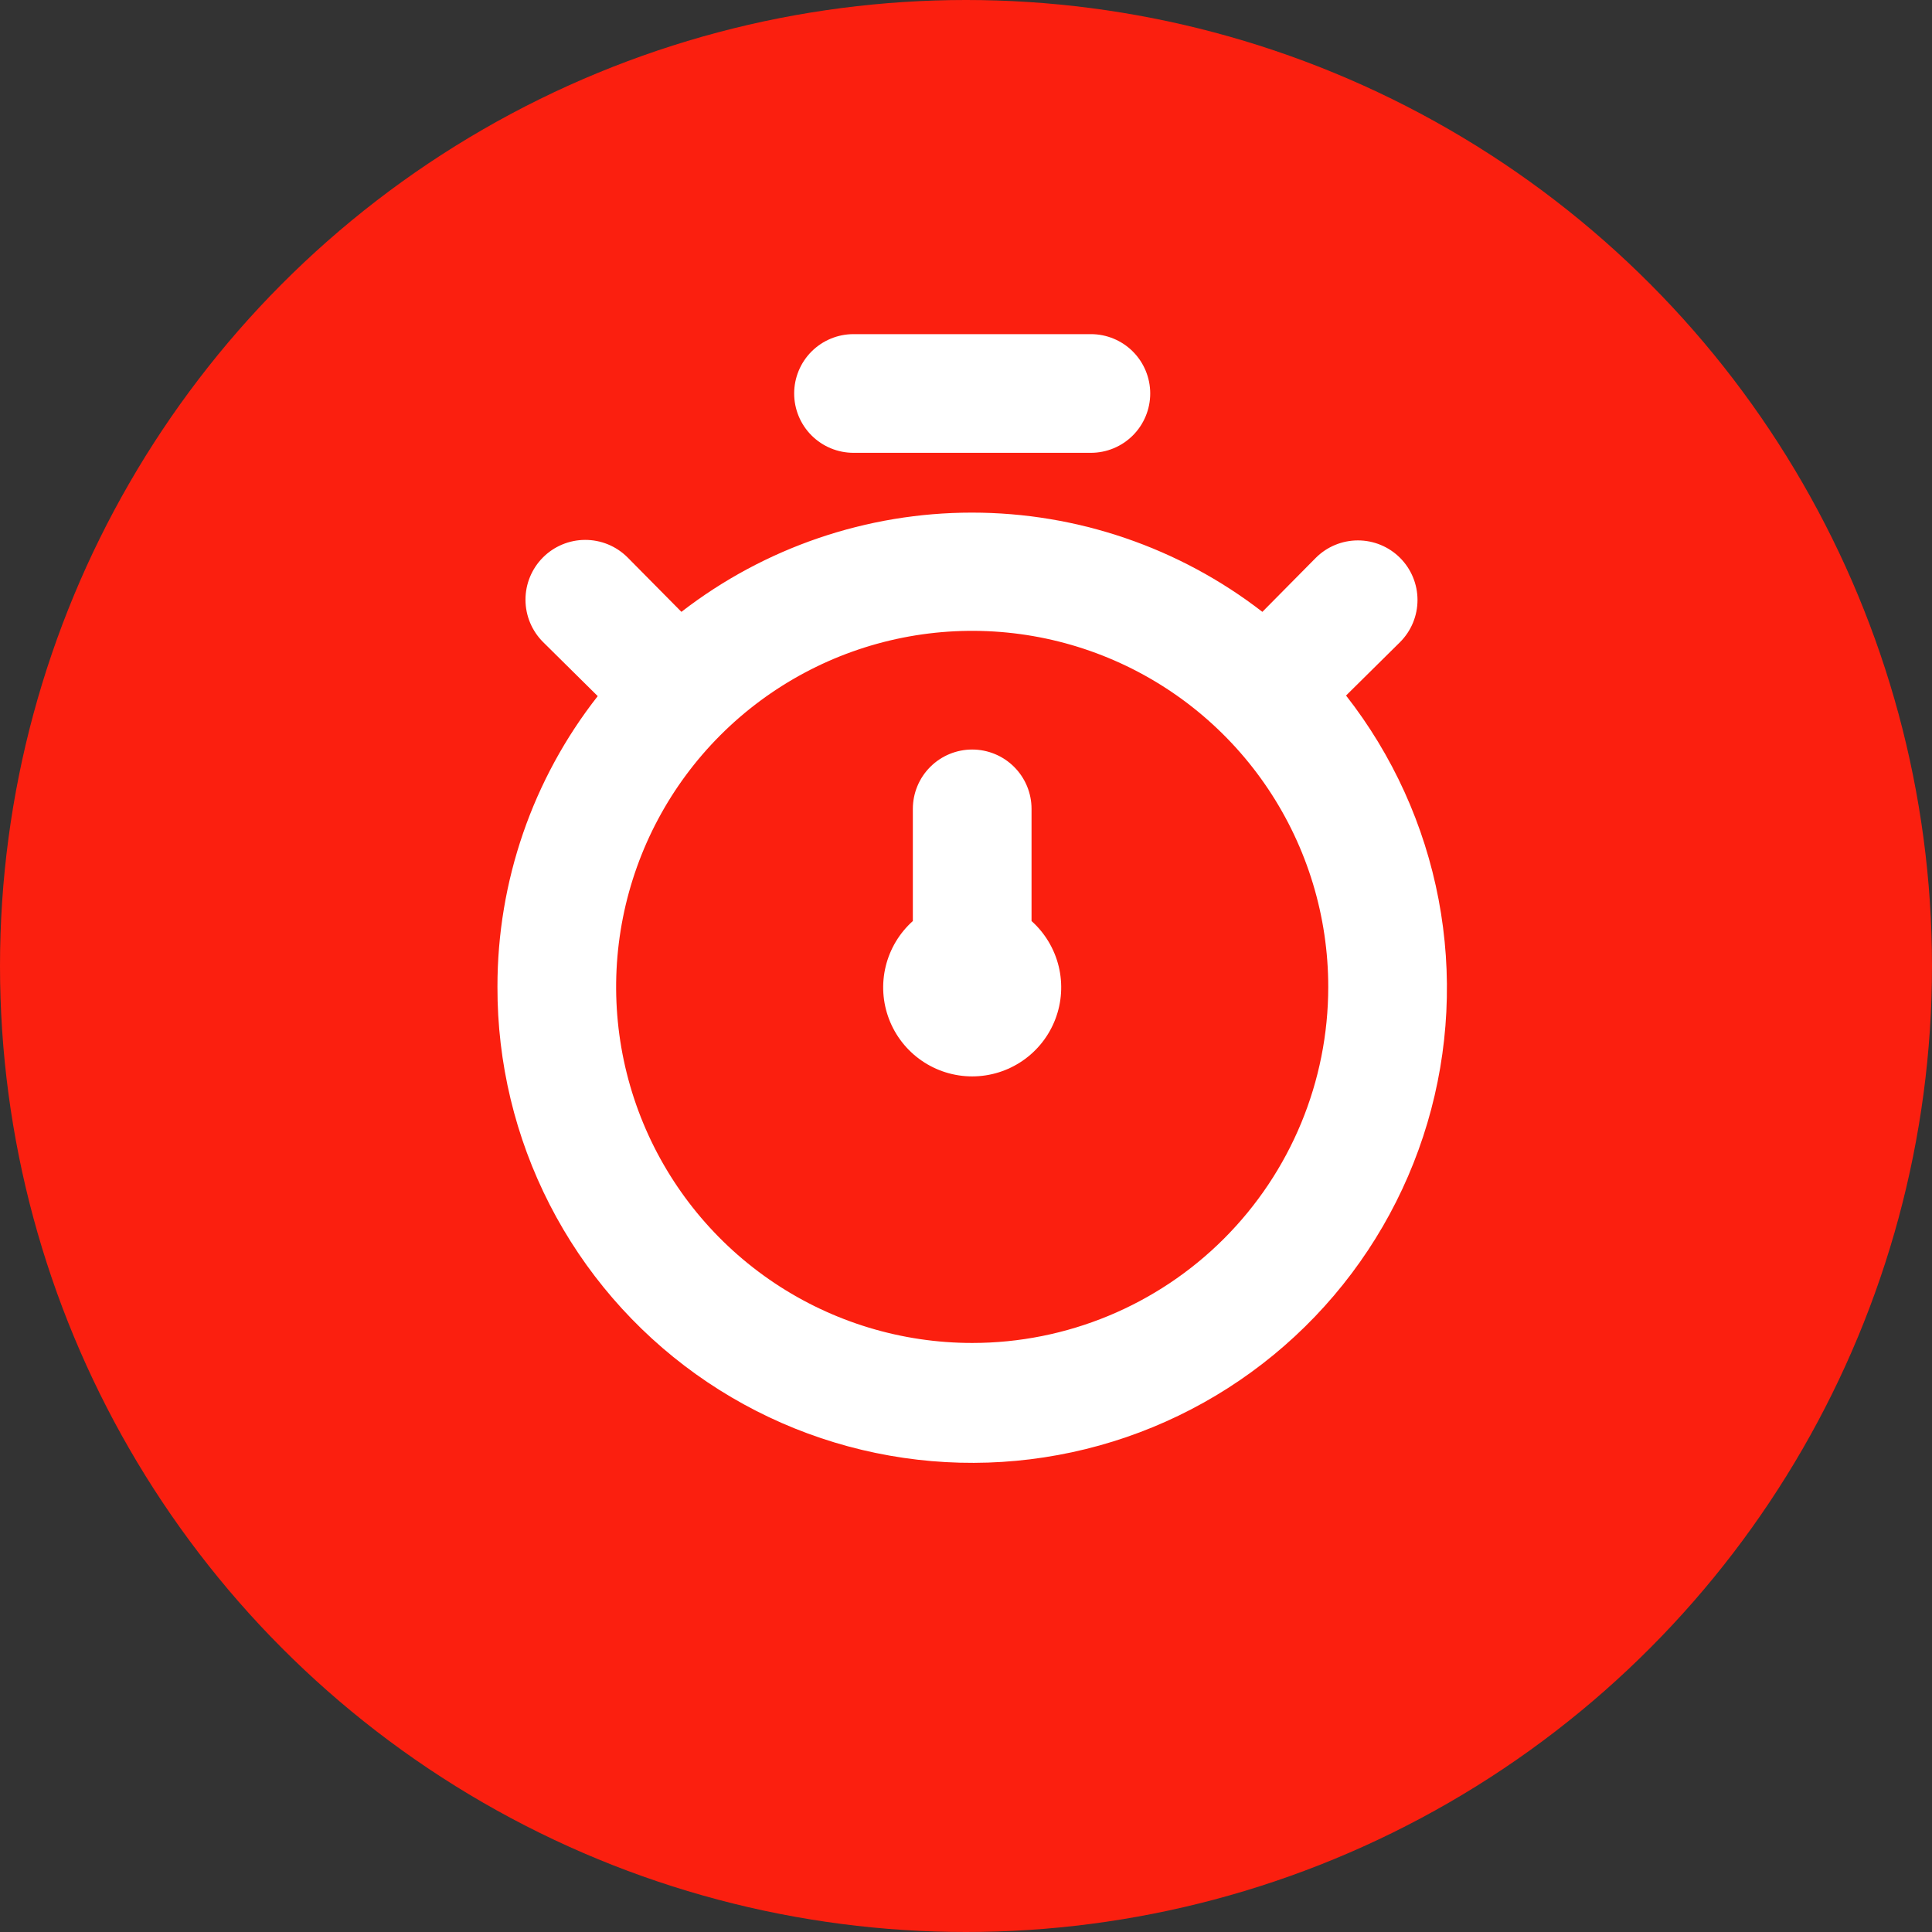<?xml version="1.0" encoding="UTF-8"?> <svg xmlns="http://www.w3.org/2000/svg" width="156" height="156" viewBox="0 0 156 156" fill="none"><rect x="0" y="0" width="156" height="156" fill="#333333" stroke="none"/><circle cx="78" cy="78" r="78" fill="#FB1F0F"></circle><path d="M108.687 56.161L113.048 51.848C113.95 50.946 114.457 49.722 114.457 48.446C114.457 47.17 113.95 45.946 113.048 45.044C112.146 44.142 110.922 43.635 109.646 43.635C108.37 43.635 107.146 44.142 106.244 45.044L101.931 49.404C95.216 44.21 86.966 41.391 78.476 41.391C69.986 41.391 61.736 44.21 55.021 49.404L50.66 44.996C49.752 44.094 48.522 43.59 47.241 43.594C45.961 43.599 44.734 44.111 43.832 45.02C42.93 45.929 42.426 47.159 42.43 48.439C42.435 49.72 42.948 50.946 43.856 51.848L48.264 56.209C43.008 62.905 40.156 71.175 40.167 79.688C40.151 85.799 41.597 91.826 44.383 97.265C47.17 102.704 51.217 107.398 56.186 110.956C61.155 114.513 66.903 116.831 72.95 117.715C78.997 118.6 85.168 118.026 90.948 116.042C96.729 114.057 101.951 110.719 106.179 106.306C110.407 101.894 113.518 96.534 115.254 90.674C116.99 84.814 117.3 78.624 116.158 72.621C115.015 66.617 112.454 60.974 108.687 56.161ZM78.5 108.438C72.814 108.438 67.255 106.752 62.527 103.593C57.799 100.433 54.114 95.943 51.938 90.69C49.762 85.437 49.193 79.656 50.302 74.079C51.412 68.502 54.15 63.379 58.171 59.358C62.191 55.338 67.314 52.6 72.891 51.49C78.468 50.381 84.249 50.95 89.502 53.126C94.755 55.302 99.246 58.987 102.405 63.715C105.564 68.443 107.25 74.002 107.25 79.688C107.25 87.313 104.221 94.626 98.829 100.017C93.438 105.409 86.125 108.438 78.5 108.438ZM68.917 36.563H88.083C89.354 36.563 90.573 36.058 91.472 35.159C92.37 34.261 92.875 33.042 92.875 31.771C92.875 30.5 92.37 29.282 91.472 28.383C90.573 27.484 89.354 26.98 88.083 26.98H68.917C67.646 26.98 66.427 27.484 65.528 28.383C64.63 29.282 64.125 30.5 64.125 31.771C64.125 33.042 64.63 34.261 65.528 35.159C66.427 36.058 67.646 36.563 68.917 36.563ZM83.292 65.313C83.292 64.042 82.787 62.823 81.888 61.925C80.99 61.026 79.771 60.521 78.5 60.521C77.229 60.521 76.01 61.026 75.112 61.925C74.213 62.823 73.708 64.042 73.708 65.313V74.369C72.623 75.34 71.859 76.617 71.515 78.031C71.172 79.446 71.266 80.931 71.786 82.291C72.305 83.651 73.225 84.821 74.424 85.646C75.623 86.472 77.044 86.914 78.5 86.914C79.956 86.914 81.377 86.472 82.576 85.646C83.775 84.821 84.695 83.651 85.214 82.291C85.734 80.931 85.828 79.446 85.485 78.031C85.141 76.617 84.377 75.34 83.292 74.369V65.313Z" fill="white"></path></svg> 